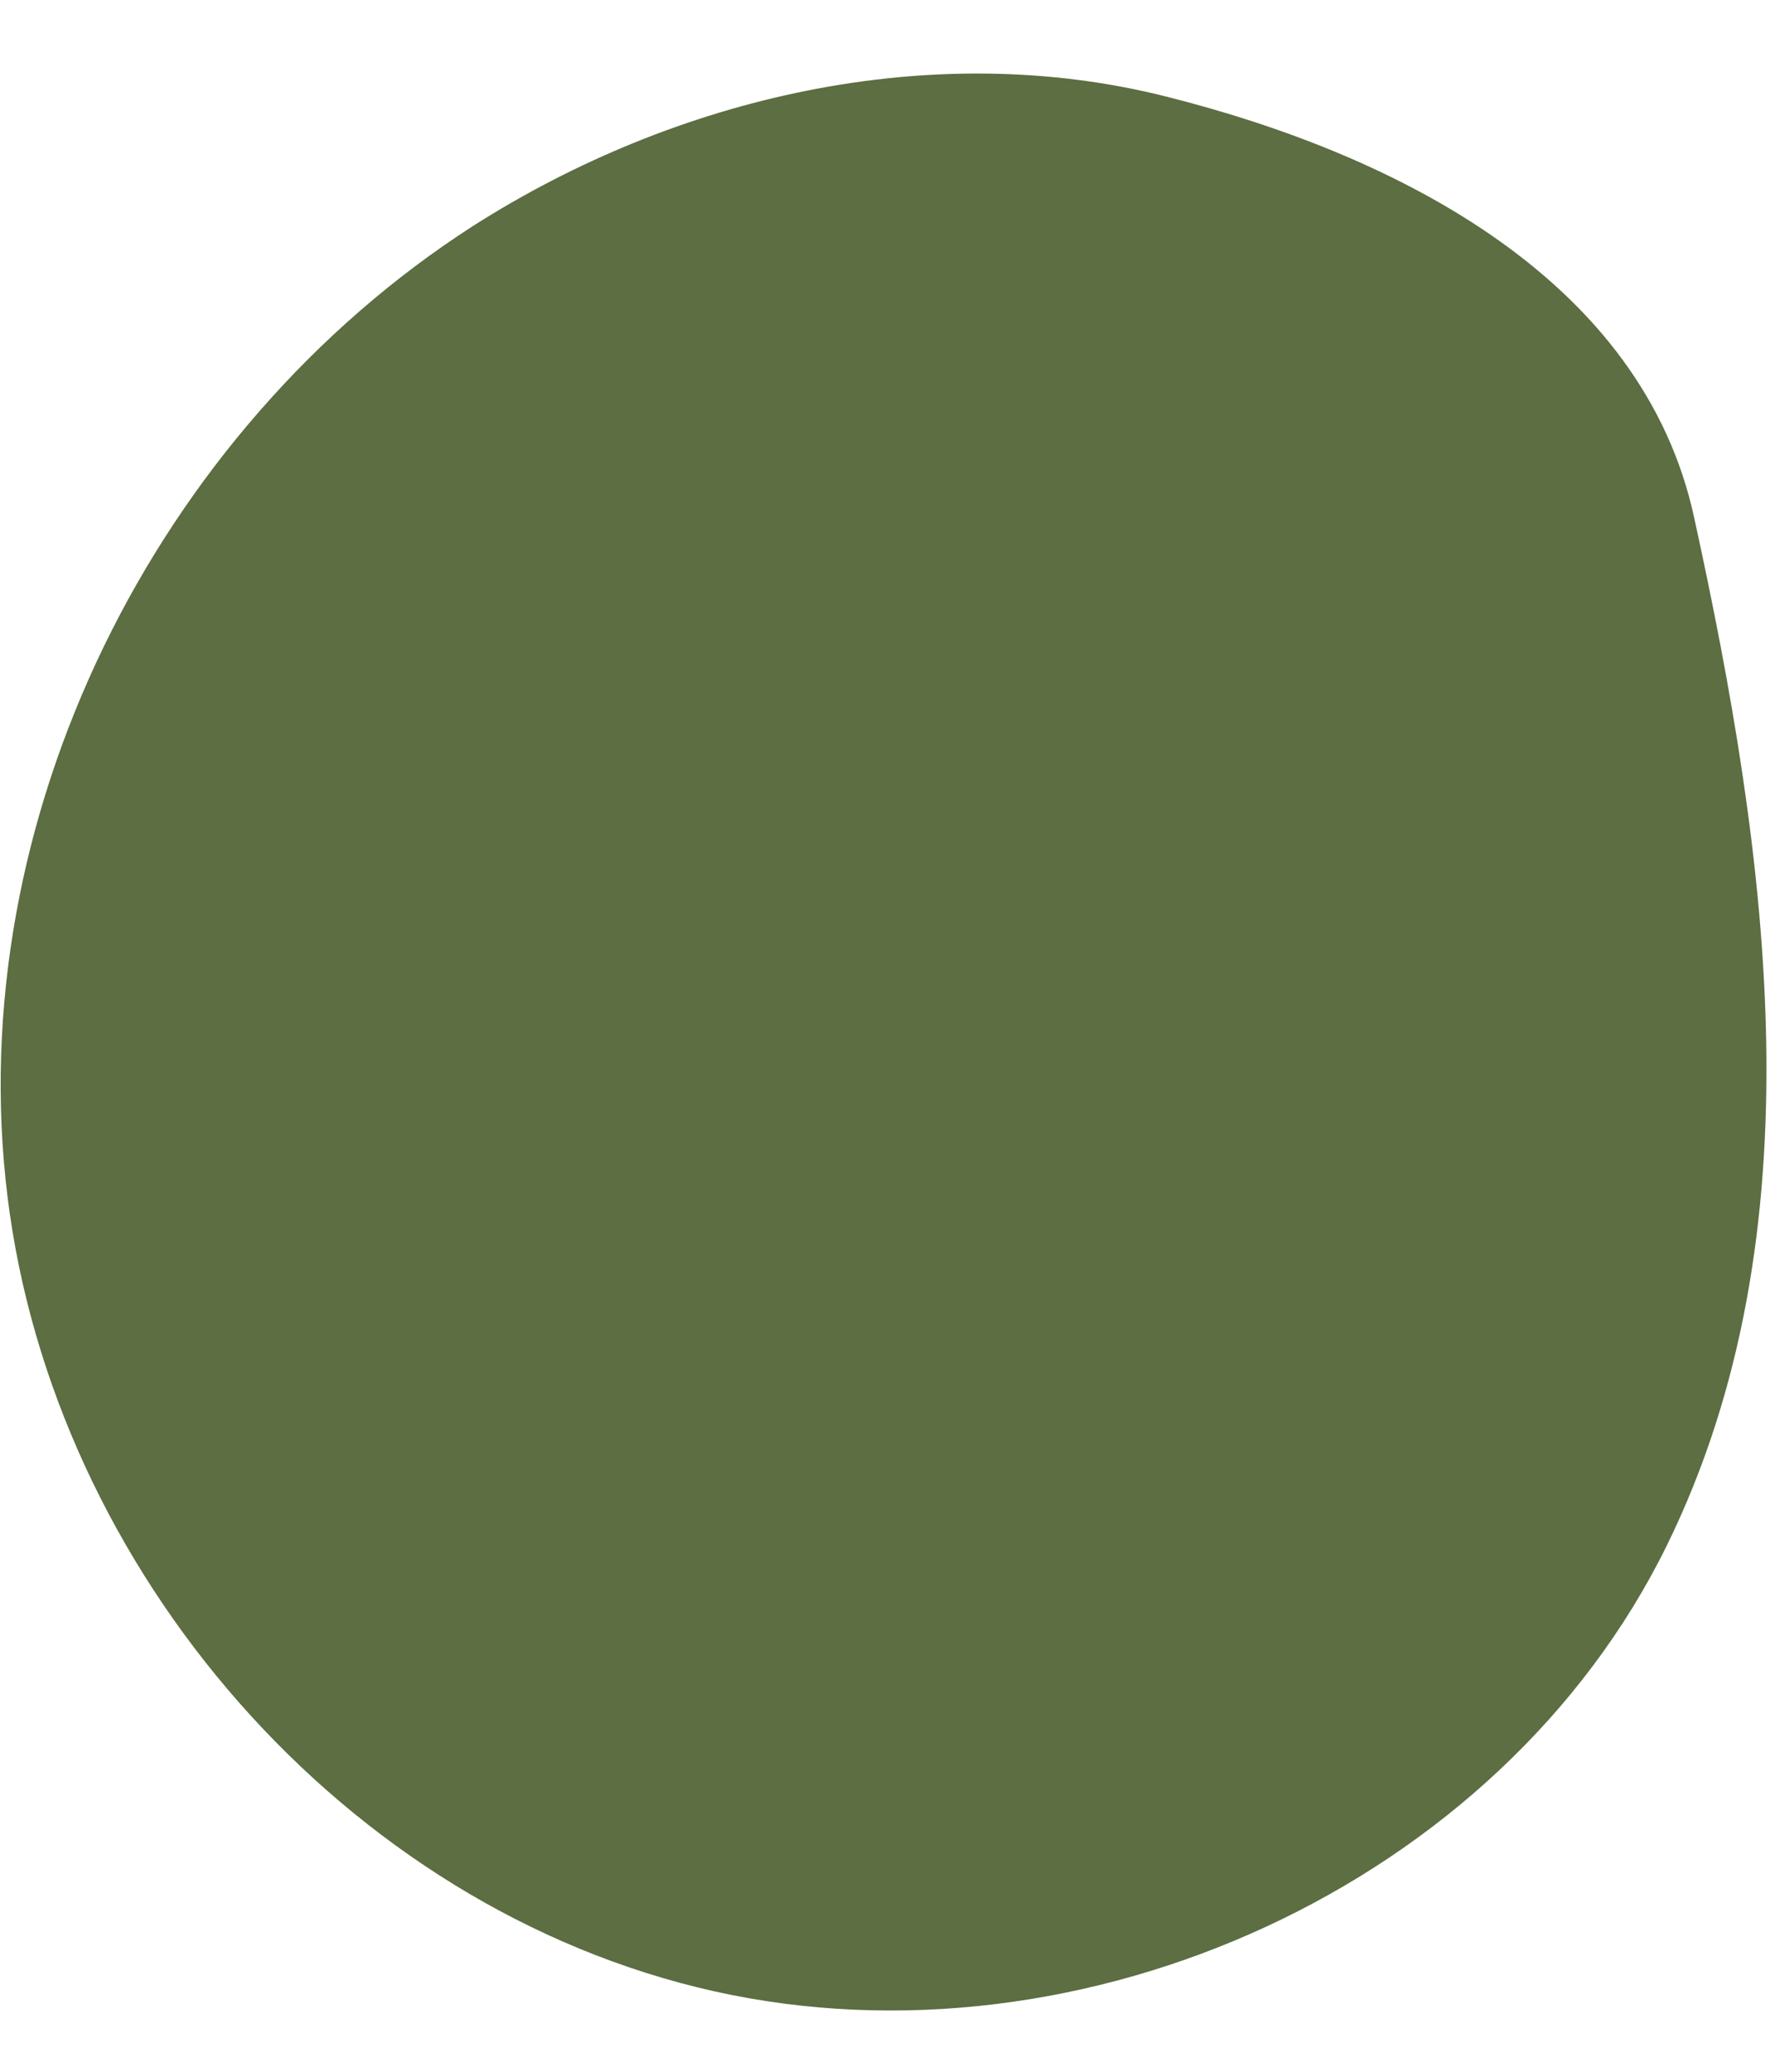 <svg width="12" height="14" viewBox="0 0 12 14" fill="none" xmlns="http://www.w3.org/2000/svg">
<path d="M11.453 3.496C11.106 1.899 9.467 1.05 7.882 0.652C6.296 0.253 4.571 0.652 3.198 1.527C1.048 2.909 -0.261 5.543 0.05 8.08C0.36 10.615 2.333 12.897 4.827 13.456C7.322 14.013 10.139 12.739 11.267 10.447C12.309 8.329 11.959 5.804 11.453 3.496Z" fill="#5C6E42"/>
</svg>
